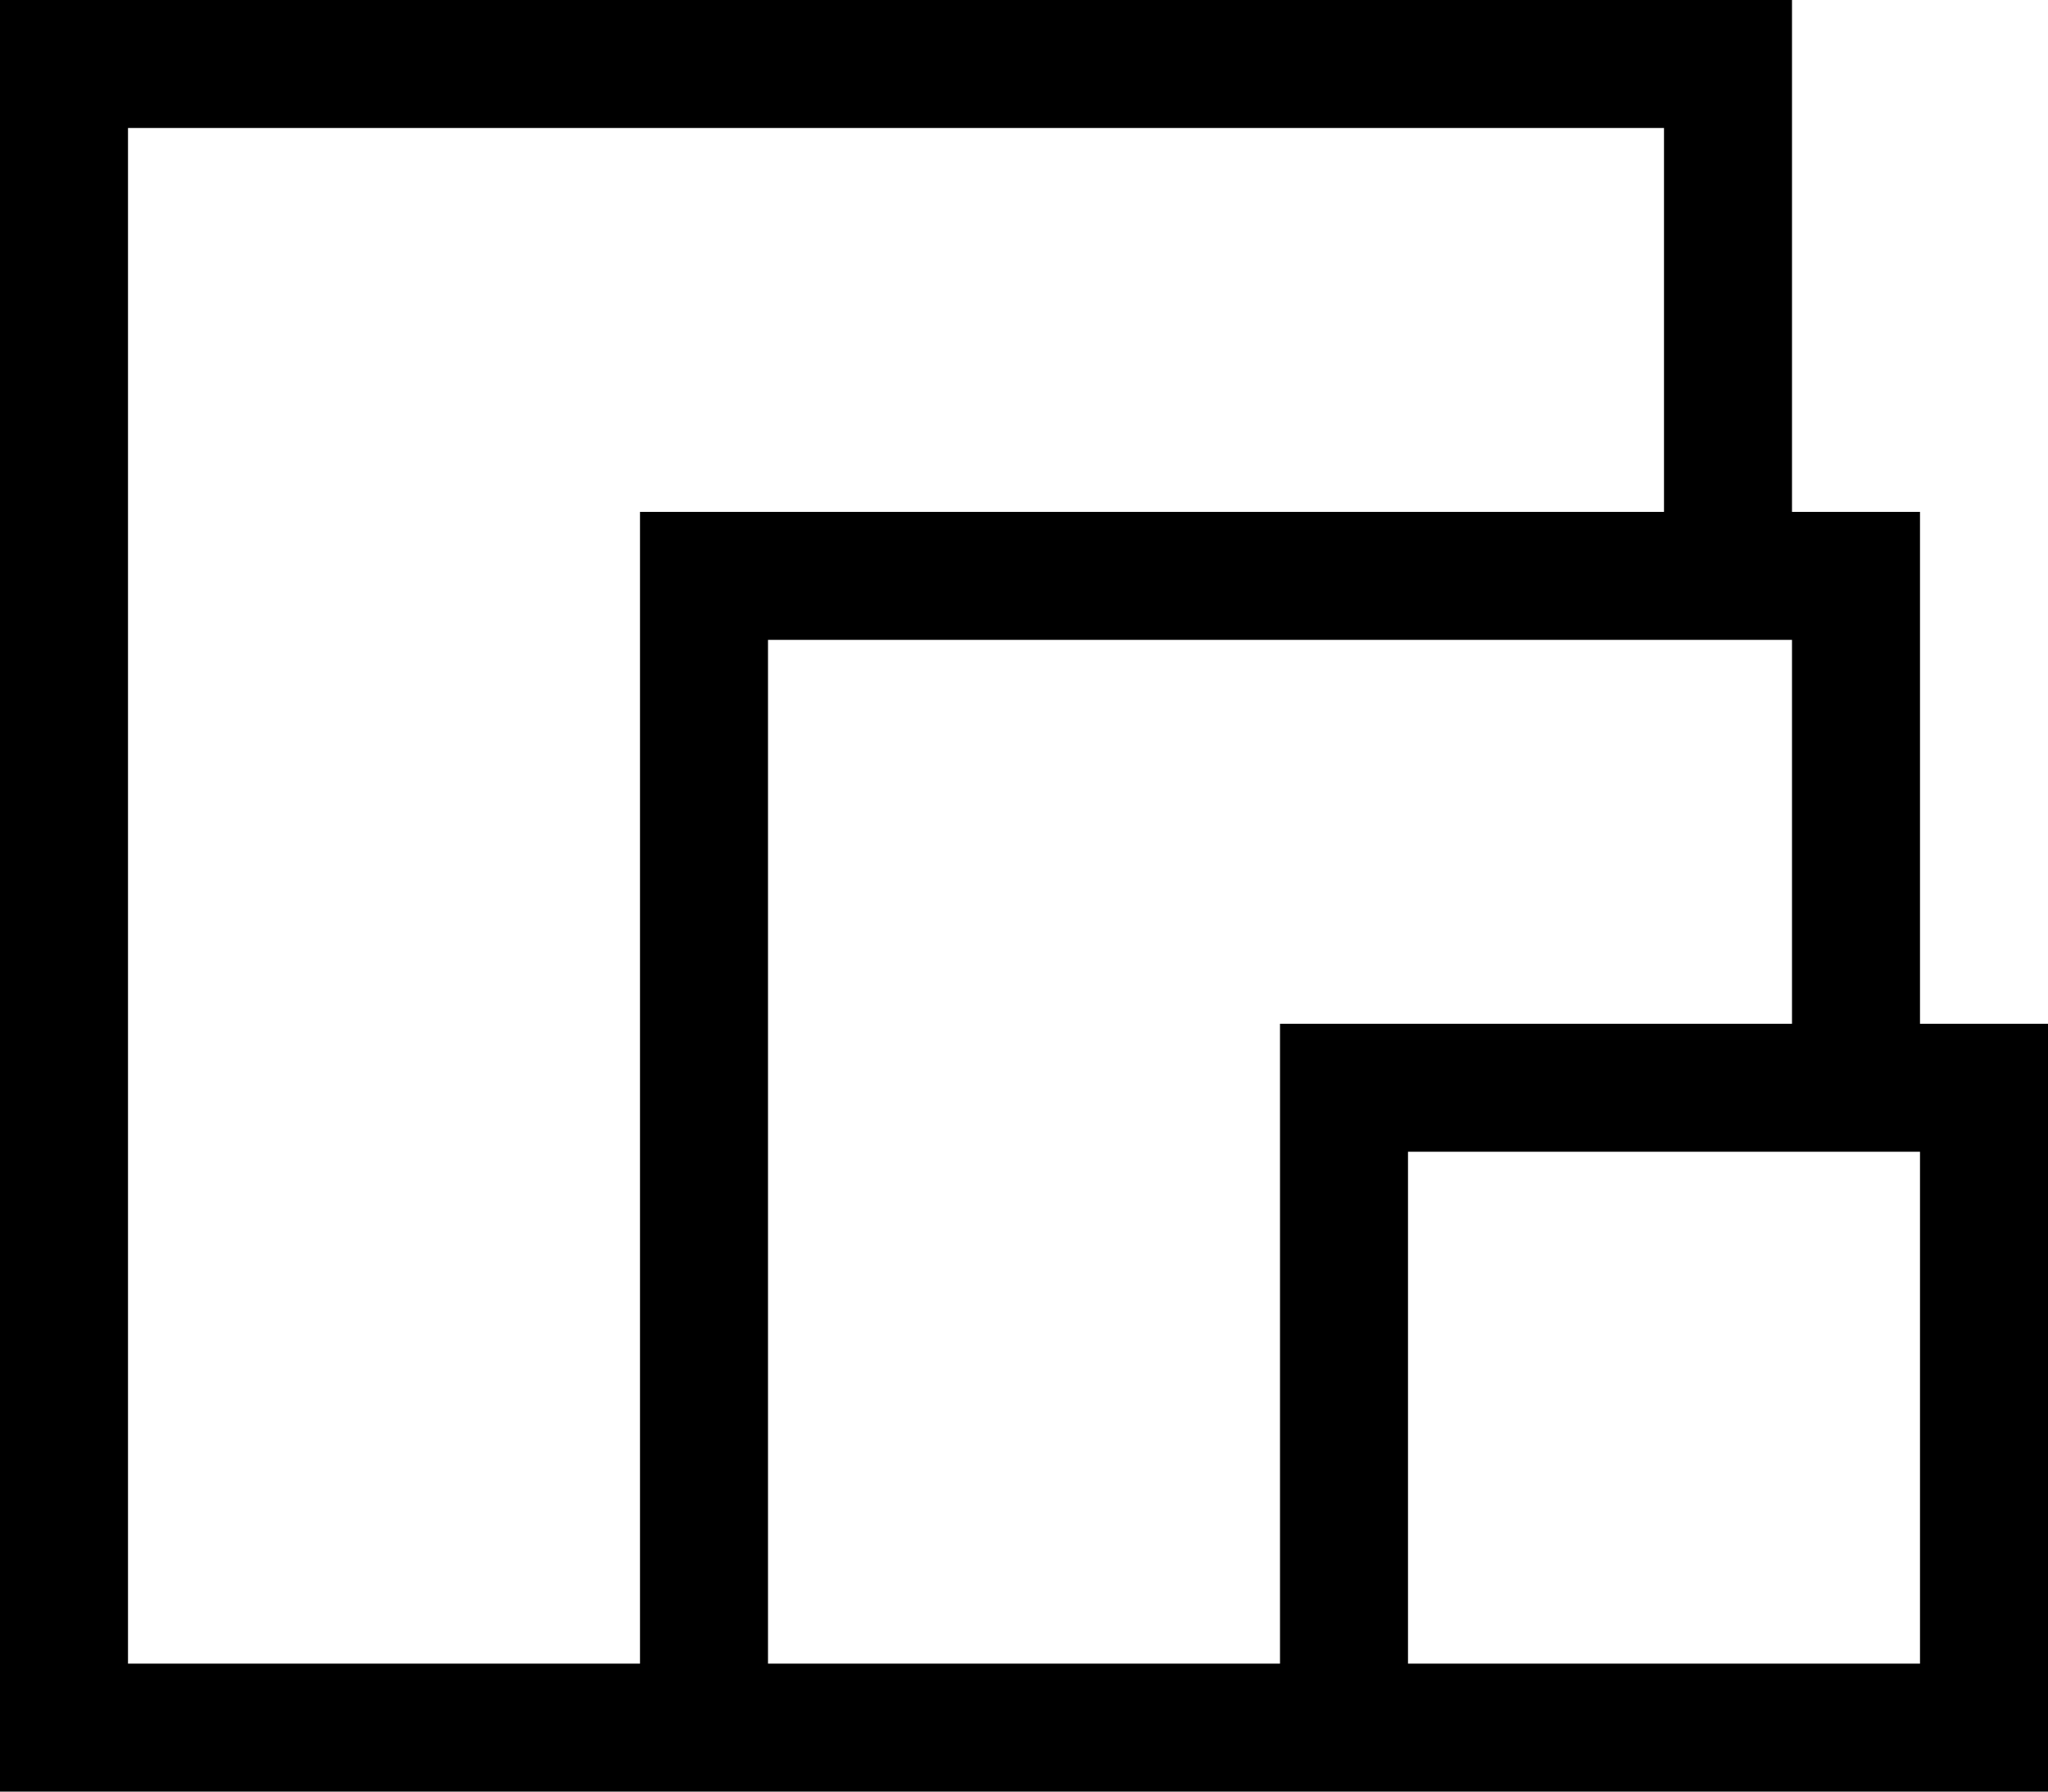 <?xml version="1.0" encoding="UTF-8"?> <svg xmlns="http://www.w3.org/2000/svg" width="200" height="175" viewBox="0 0 200 175" fill="none"><path d="M187.5 100H200V175H0V0H175V50H187.5V100ZM12.5 162.5H62.5V50H162.5V12.5H12.5V162.5ZM75 162.5H125V100H175V62.5H75V162.5ZM187.5 162.5V112.5H137.5V162.5H187.5Z" fill="black"></path></svg> 